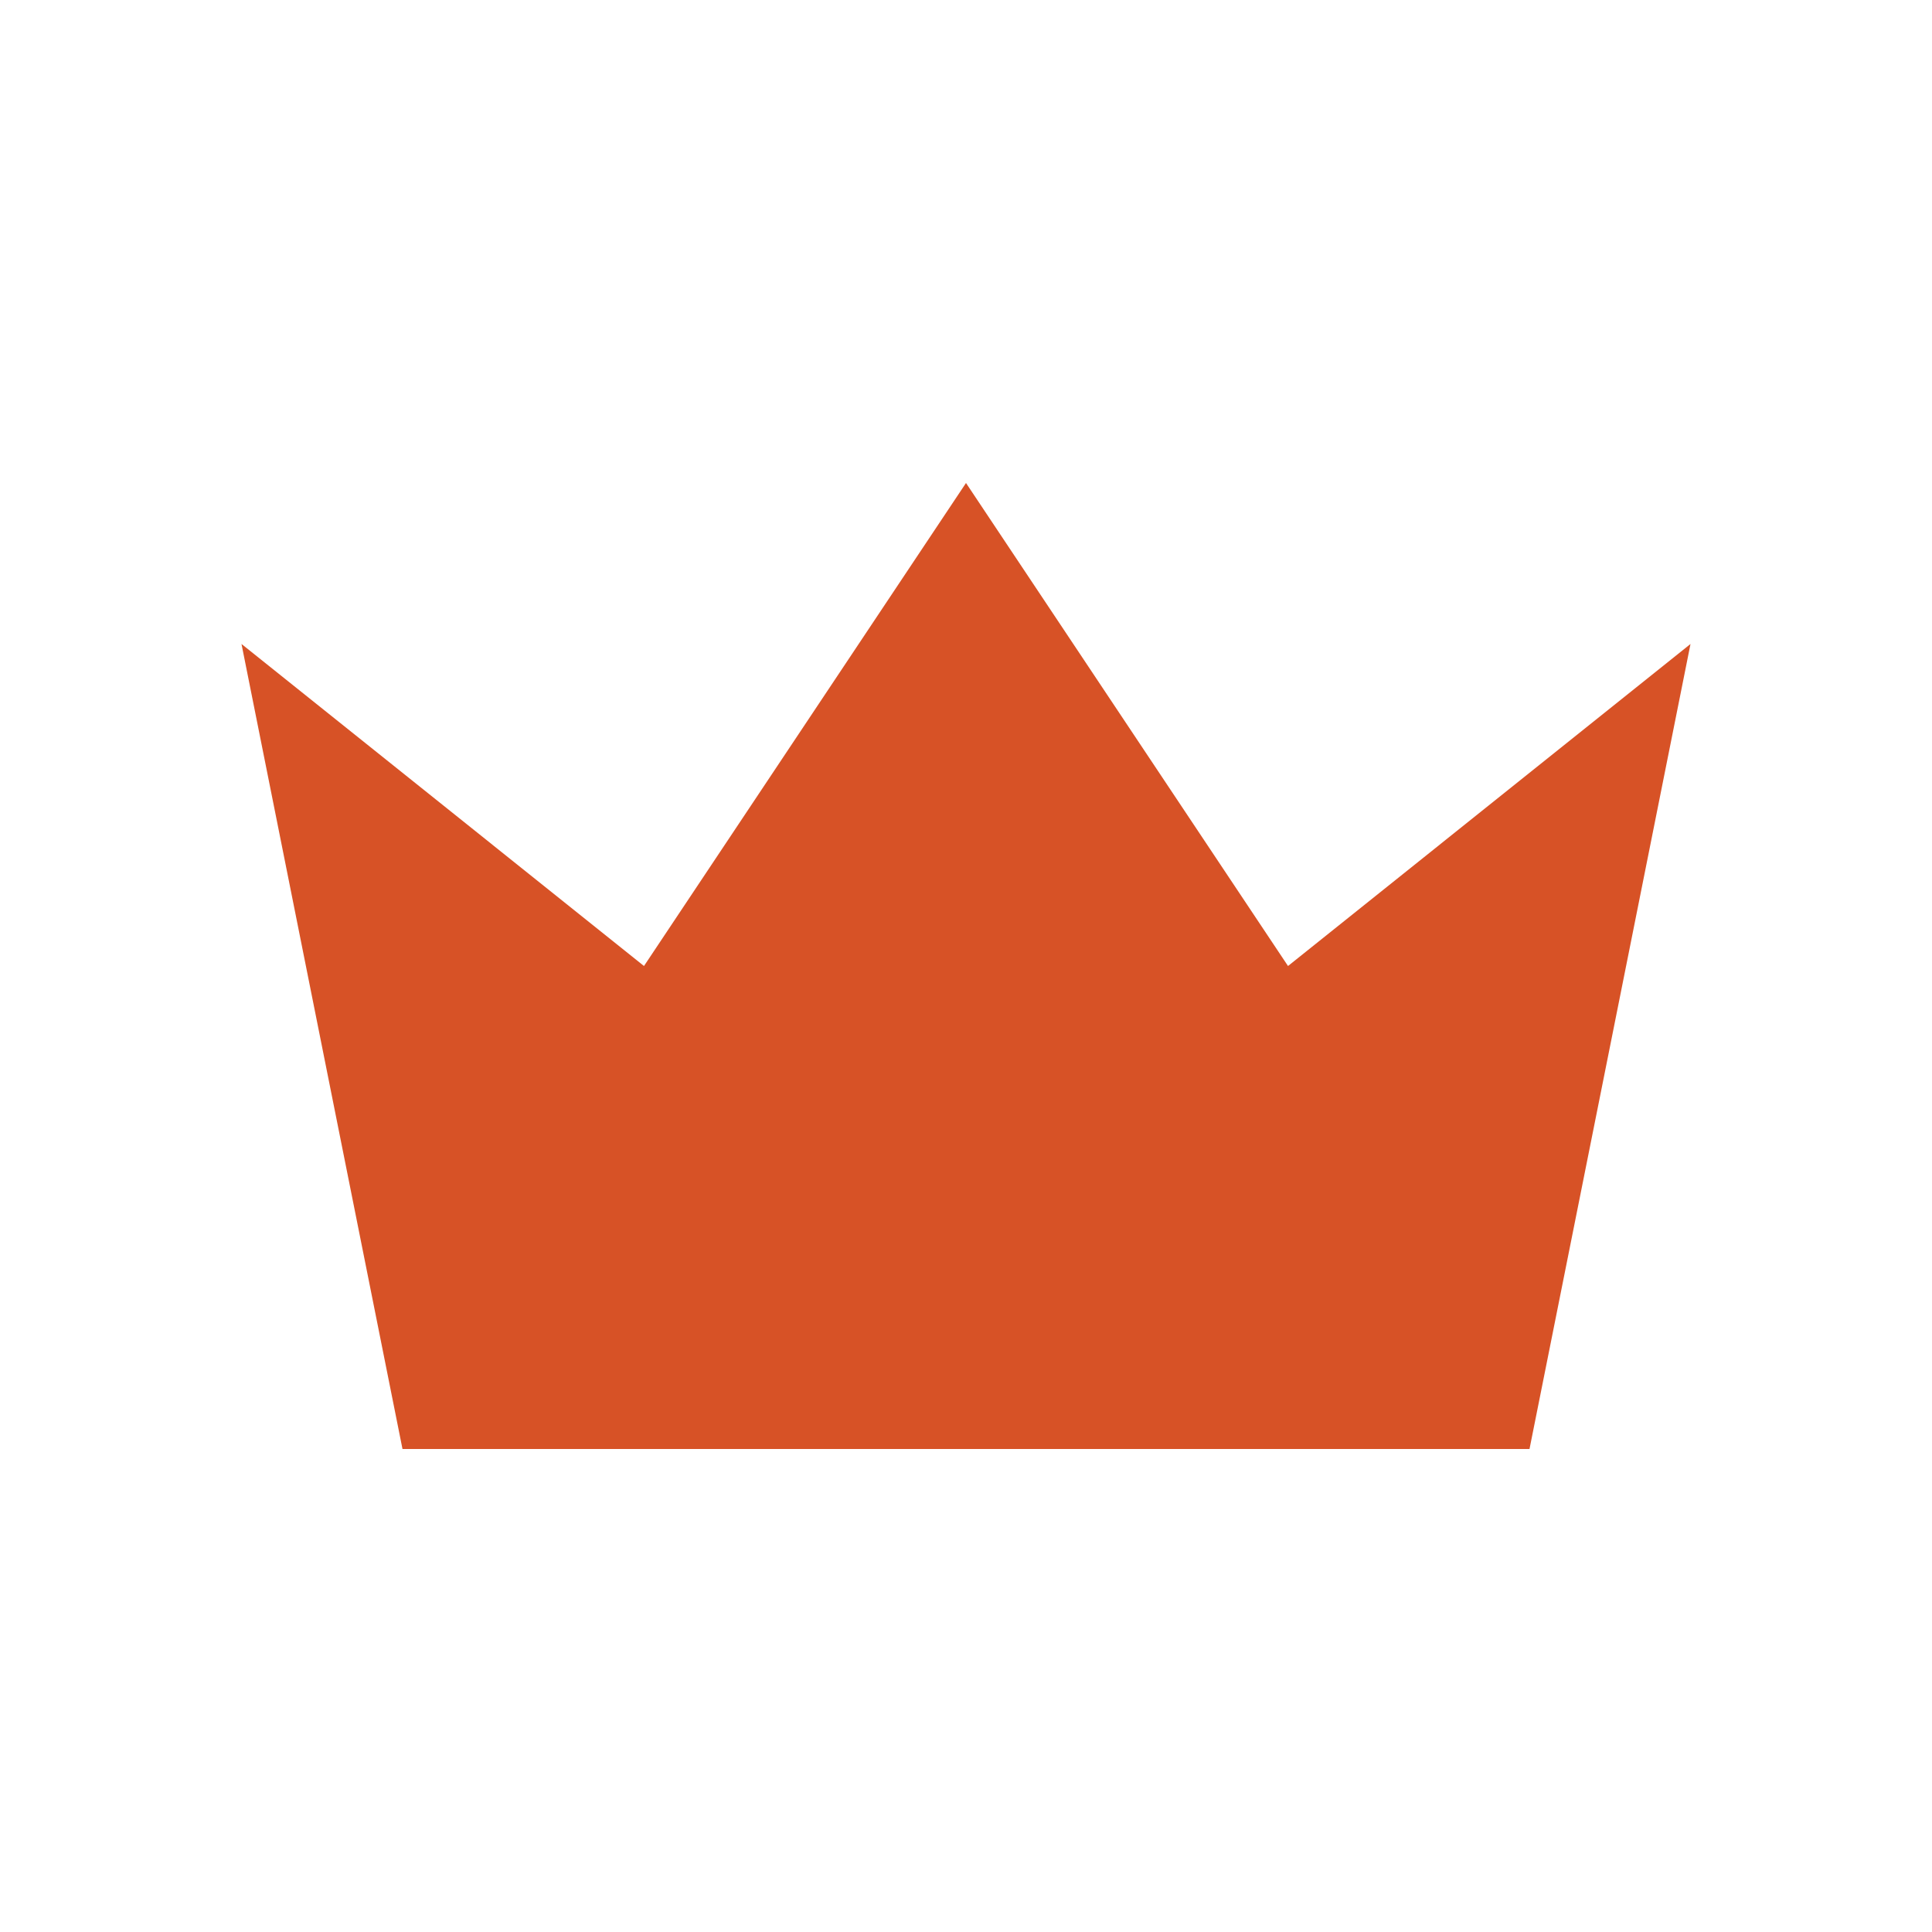<svg width="64" height="64" viewBox="0 0 64 64" fill="none" xmlns="http://www.w3.org/2000/svg">
<path fill-rule="evenodd" clip-rule="evenodd" d="M32 16L42.667 32L56 21.333L50.667 48H13.333L8 21.333L21.333 32L32 16Z" fill="#D75226"/>
</svg>
